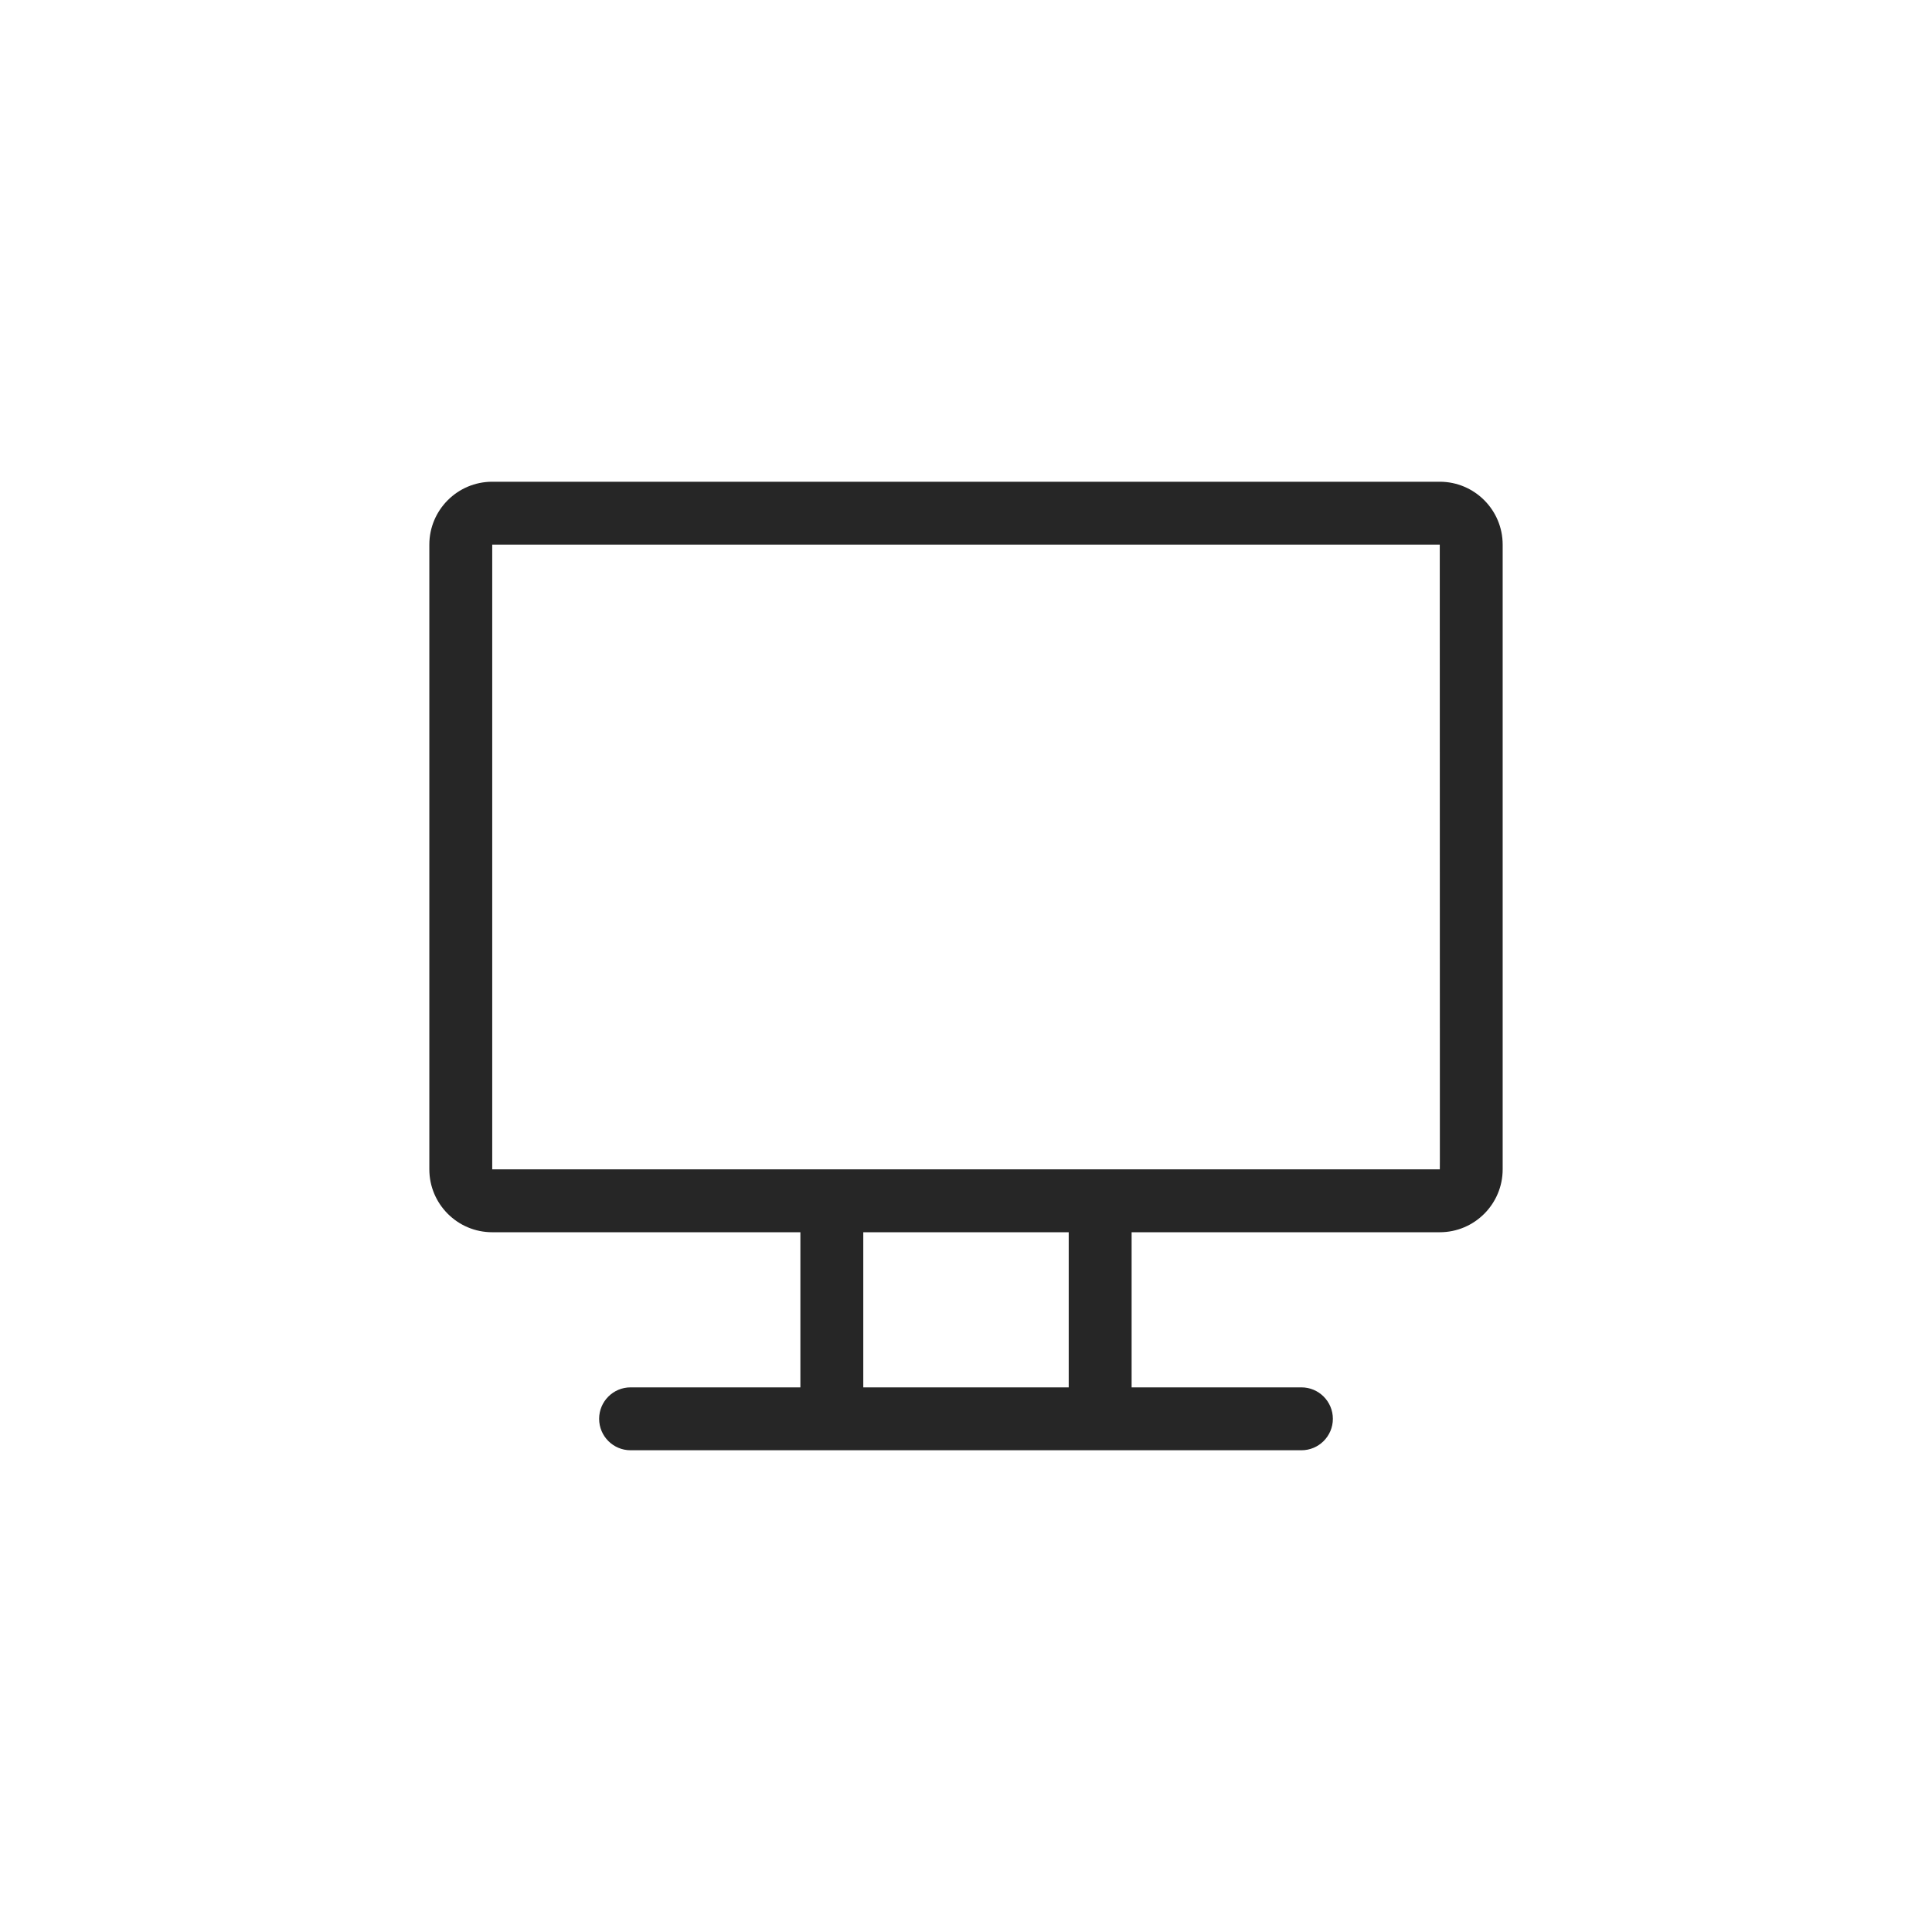 <svg width="72" height="72" viewBox="0 0 72 72" fill="none" xmlns="http://www.w3.org/2000/svg">
<path d="M53.656 17.953H18.344C17.051 17.953 16 19.005 16 20.297V43.578C16 44.87 17.051 45.922 18.344 45.922H29.828V51.703H23.5C22.853 51.703 22.328 52.228 22.328 52.875C22.328 53.522 22.853 54.047 23.5 54.047H48.5C49.147 54.047 49.672 53.522 49.672 52.875C49.672 52.228 49.147 51.703 48.5 51.703H42.172V45.922H53.656C54.949 45.922 56 44.87 56 43.578V20.297C56 19.005 54.949 17.953 53.656 17.953ZM39.828 51.703H32.172V45.922H39.828V51.703ZM53.656 43.578C52.628 43.578 19.168 43.578 18.344 43.578V20.297H53.656C53.658 44.084 53.664 43.578 53.656 43.578Z" fill="#262626"/>
</svg>
